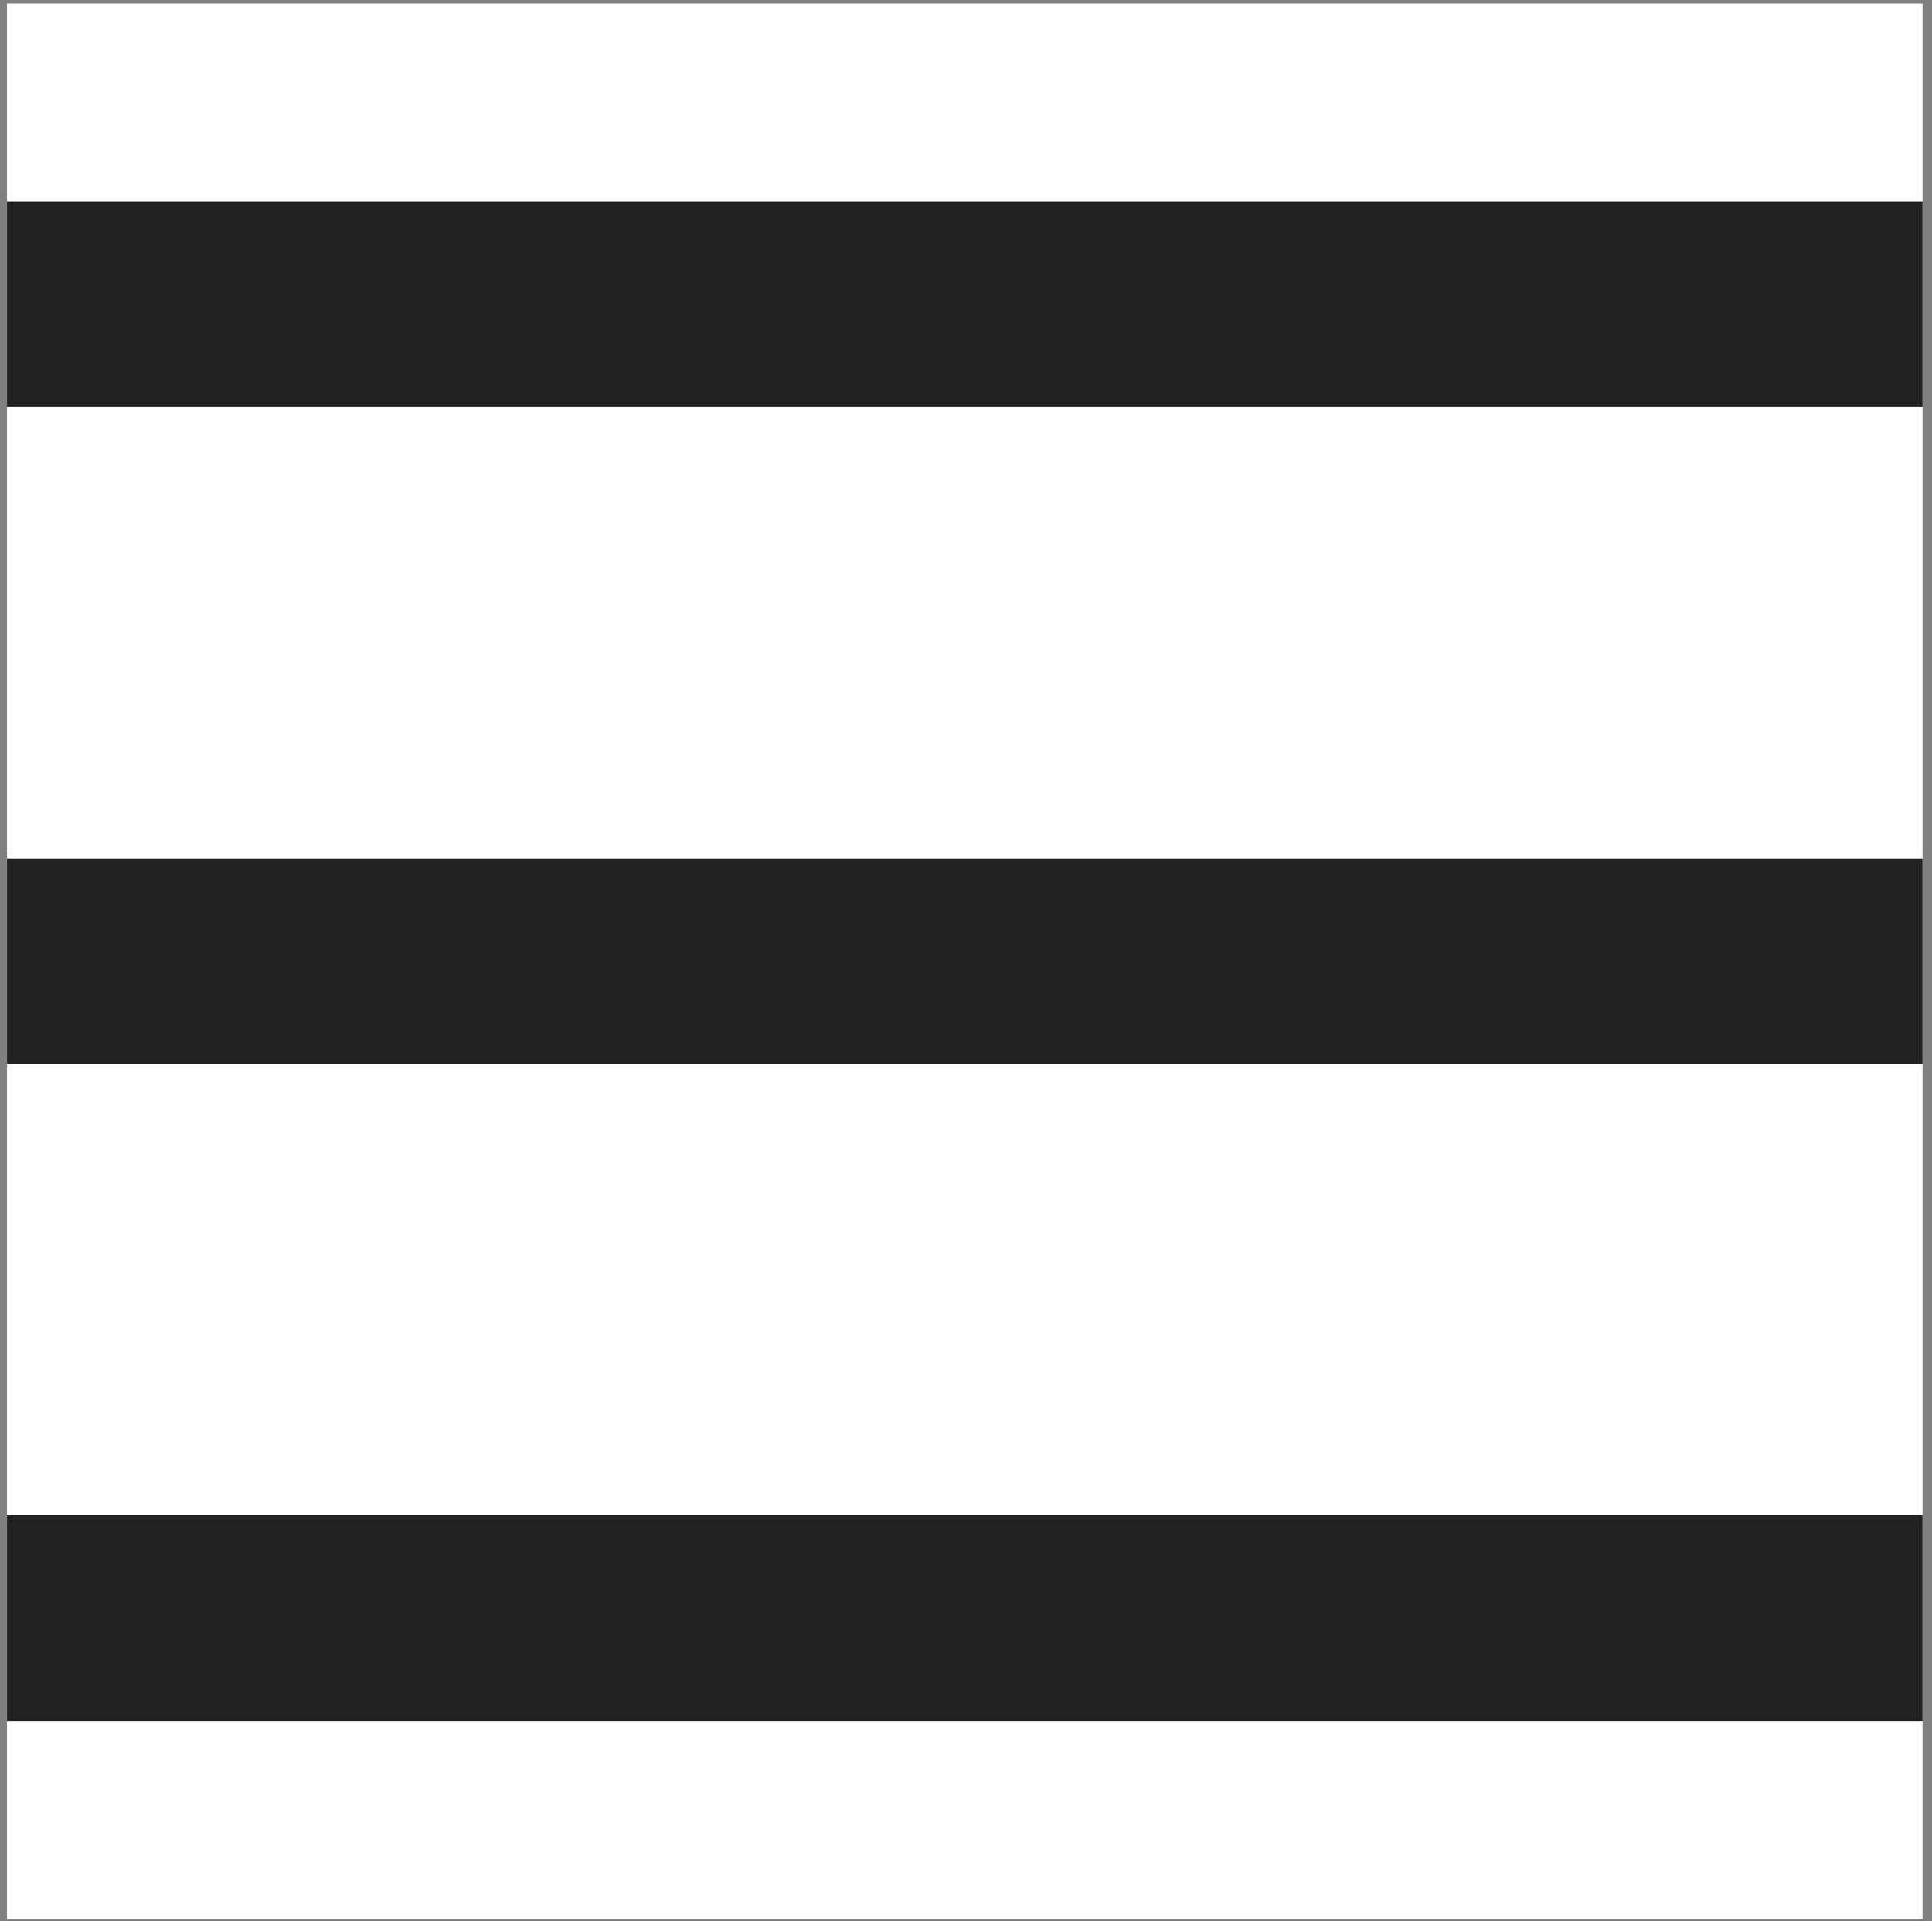 <svg width="181" height="180" viewBox="0 0 181 180" fill="none" xmlns="http://www.w3.org/2000/svg">
<rect x="0" y="0" width="181" height="180" fill="#808080" stroke="none"/>
<rect x="0.656" y="0.326" width="179.457" height="179.457" fill="white"/>
<rect x="0.656" y="18.865" width="179.457" height="19.281" fill="#222222"/>
<rect x="0.656" y="141.964" width="179.457" height="19.281" fill="#222222"/>
<rect x="0.656" y="80.415" width="179.457" height="19.281" fill="#222222"/>
</svg>
